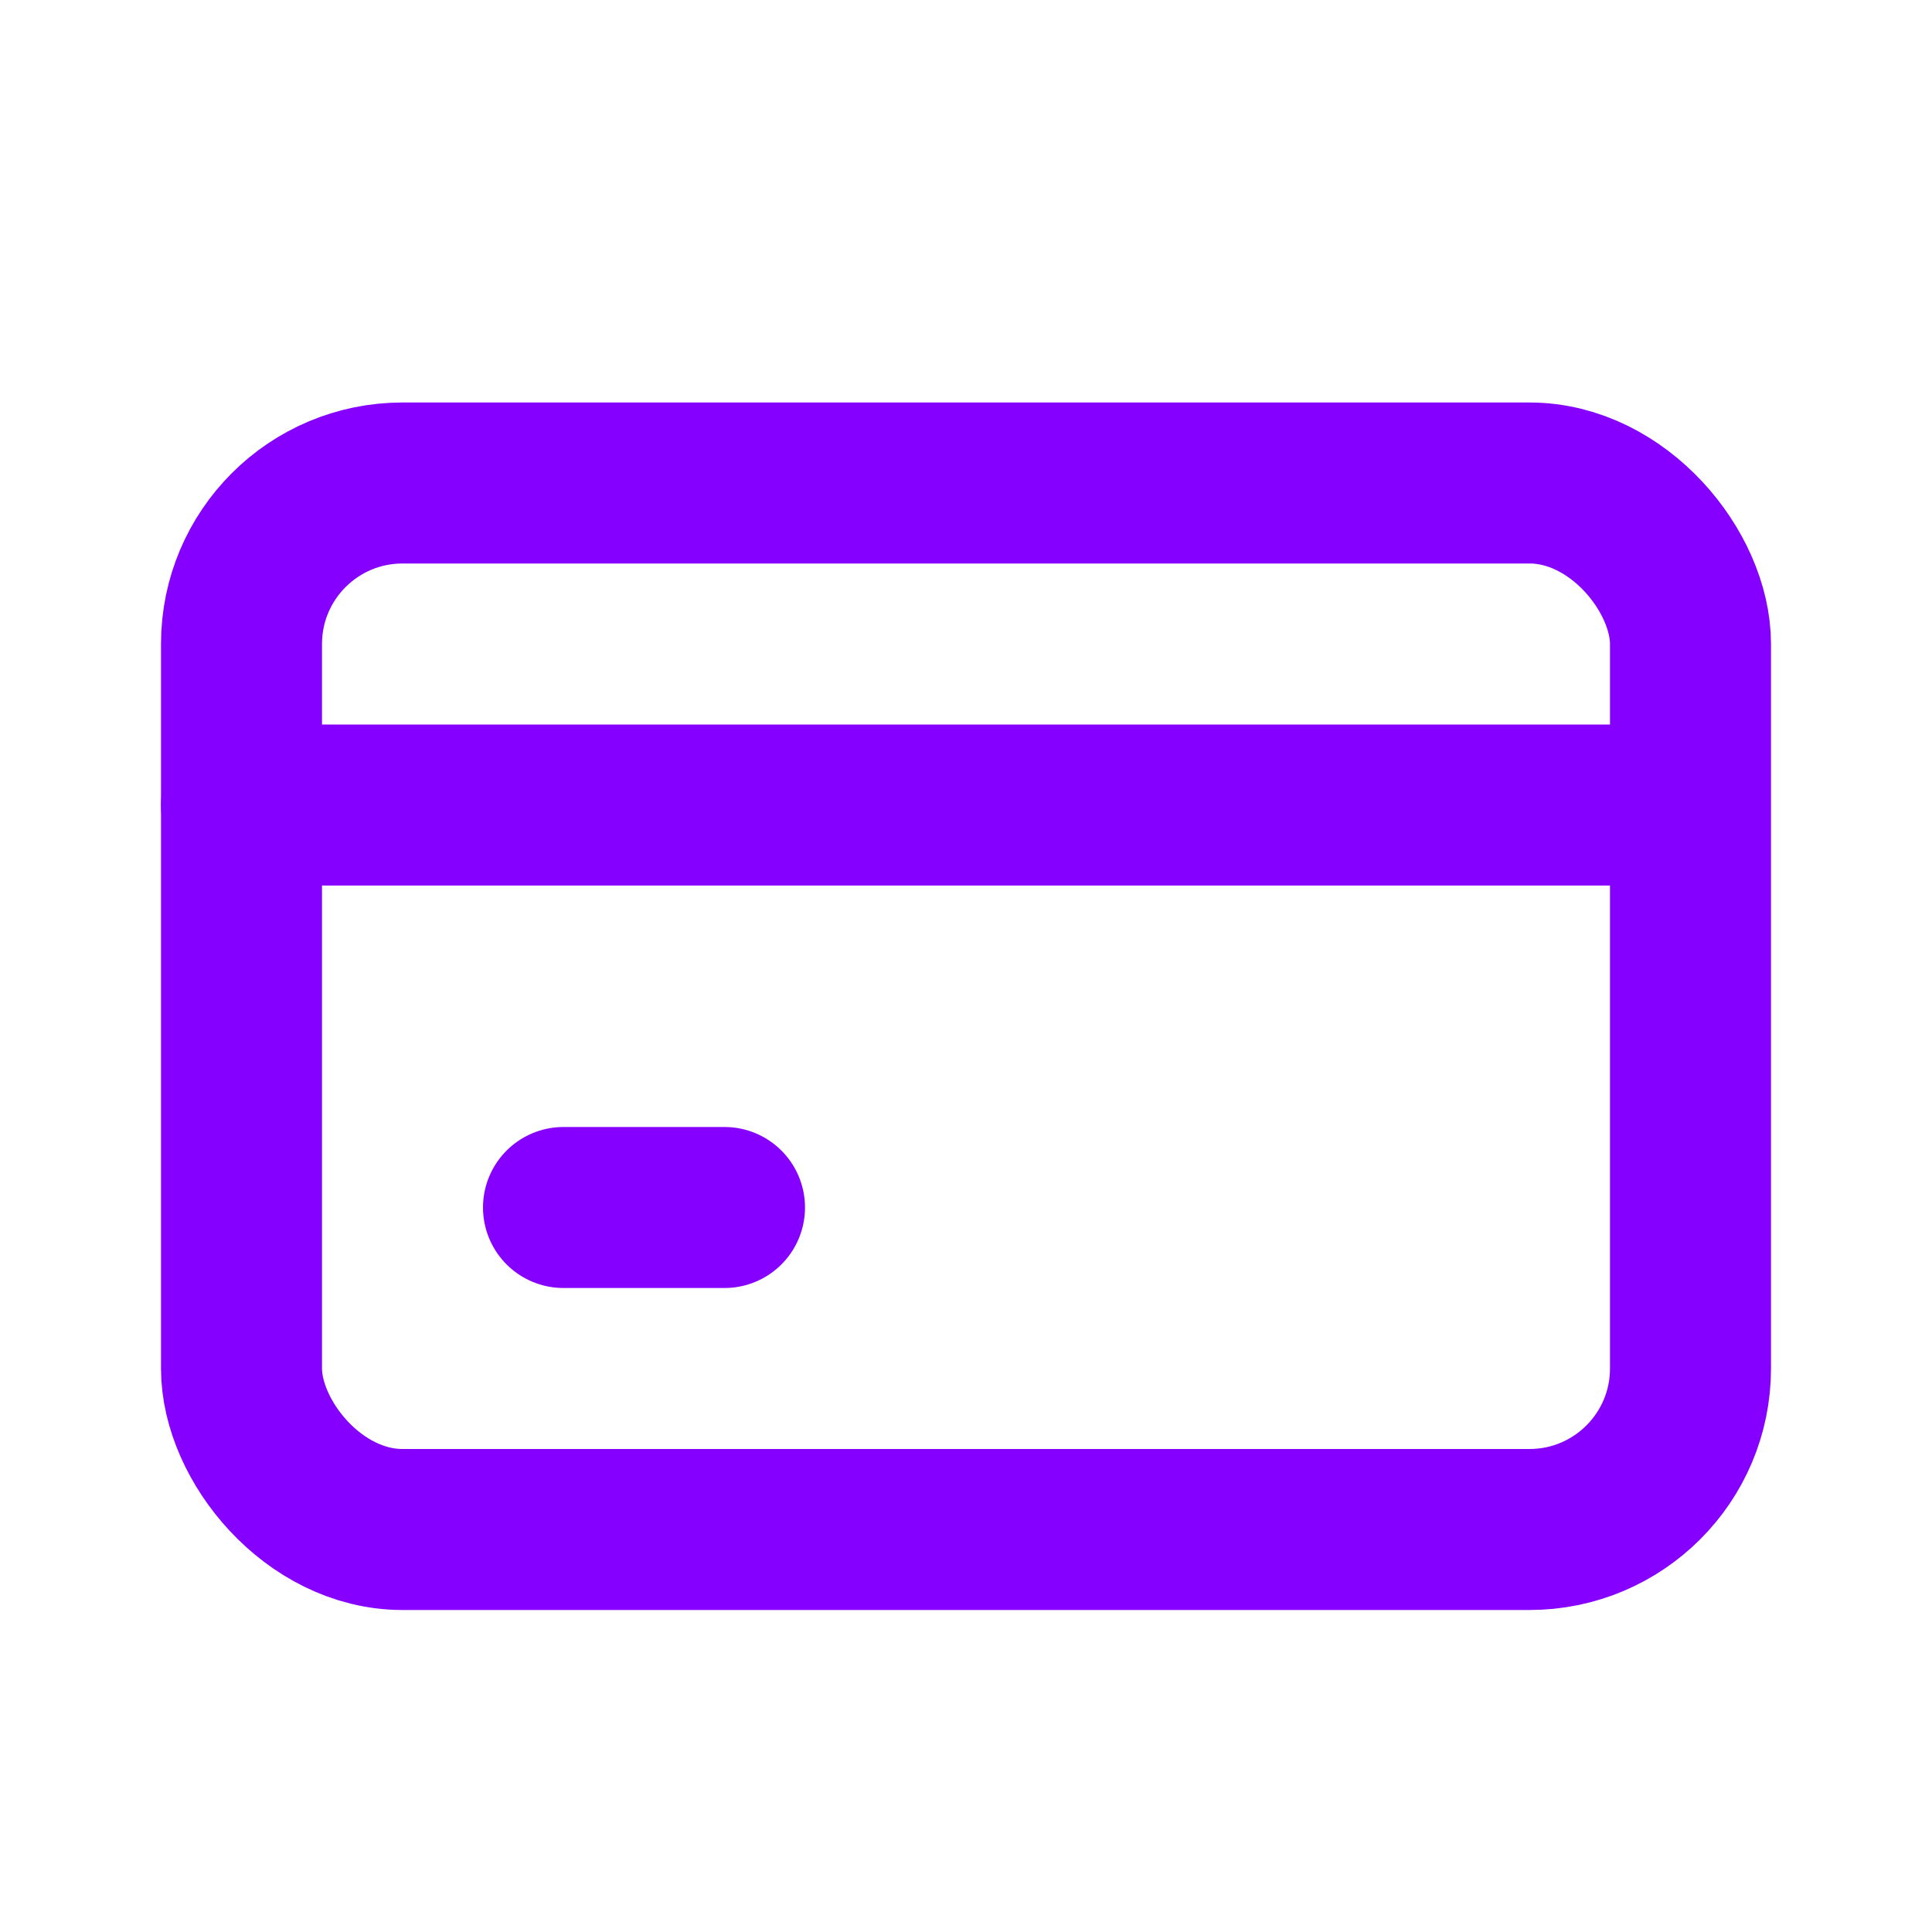 <svg stroke="" xmlns="http://www.w3.org/2000/svg" fill="none" viewBox="0 0 24 24" height="800px" width="800px">

<g stroke-width="0" id="SVGRepo_bgCarrier"></g>

<g stroke-linejoin="round" stroke-linecap="round" id="SVGRepo_tracerCarrier"></g>

<g id="SVGRepo_iconCarrier"> <rect stroke-linejoin="round" stroke-linecap="round" stroke-width="2" stroke="#8500ffff" rx="2" height="13" width="18" y="6" x="3"></rect> <path stroke-linejoin="round" stroke-linecap="round" stroke-width="2" stroke="#8500ffff" d="M3 10H20.5"></path> <path stroke-linejoin="round" stroke-linecap="round" stroke-width="2" stroke="#8500ffff" d="M7 15H9"></path> </g>

</svg>